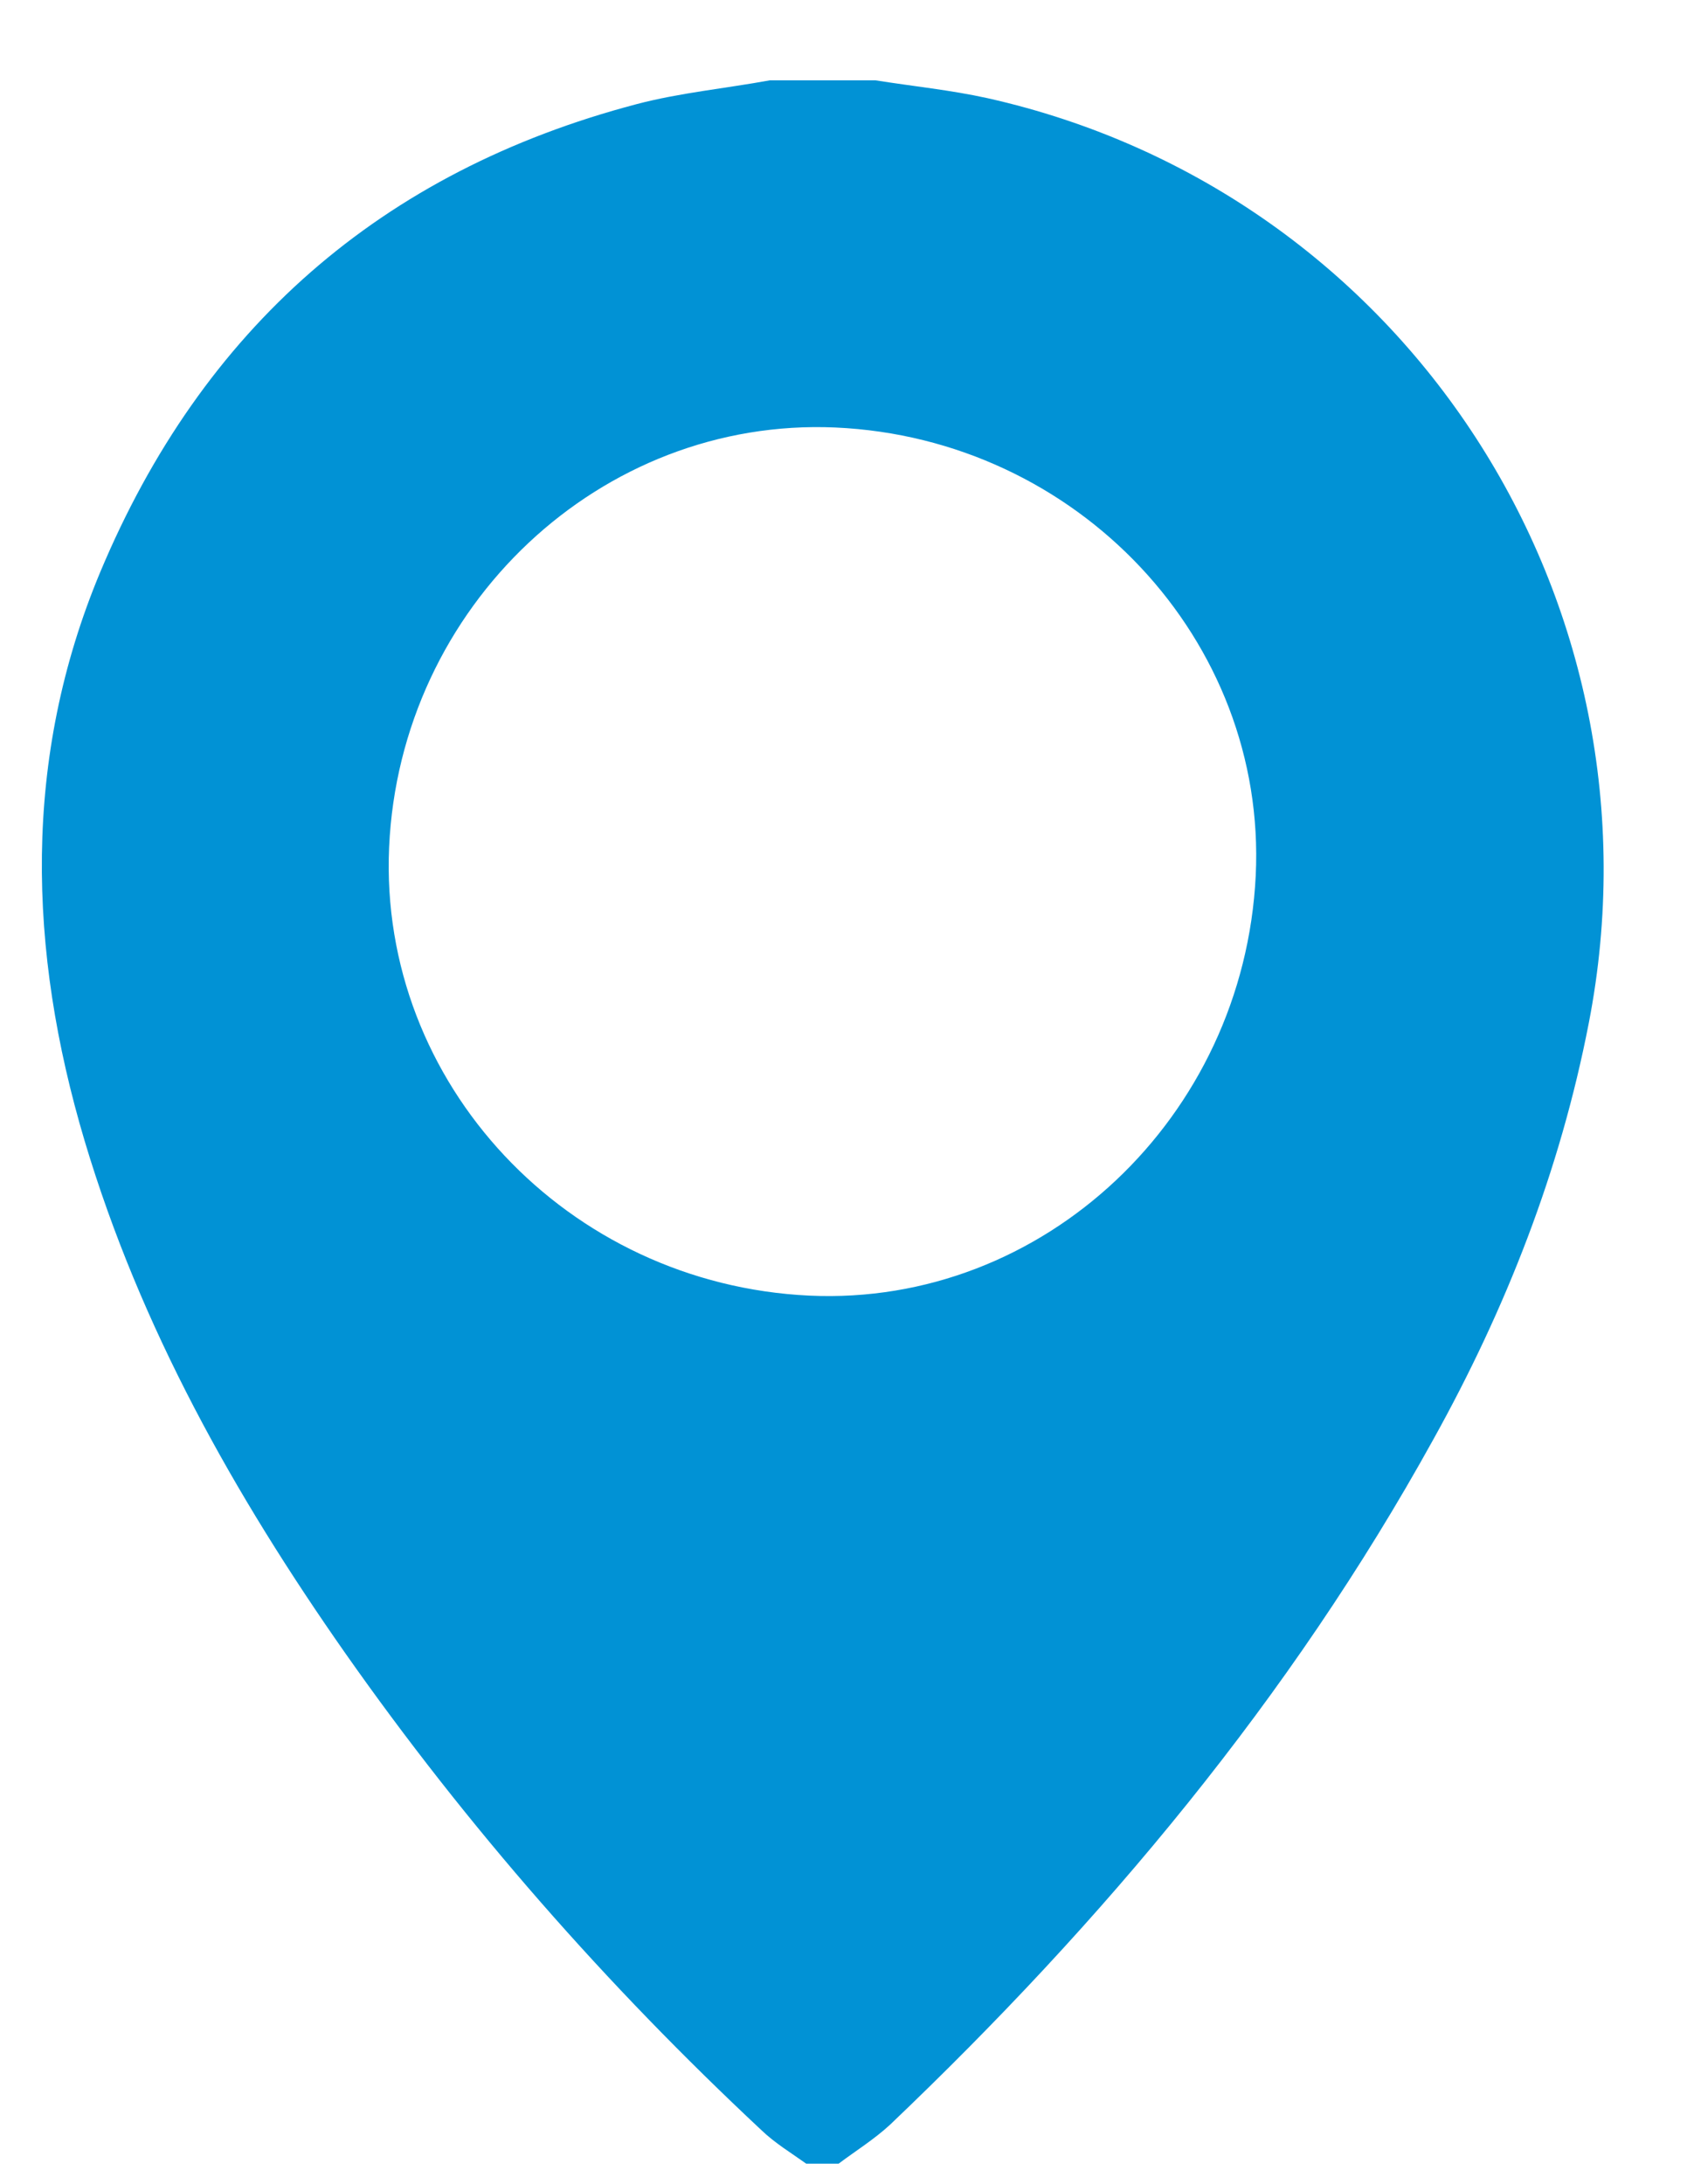 <svg width="17" height="22" viewBox="0 0 17 22" fill="none" xmlns="http://www.w3.org/2000/svg">
<path d="M8.451 21.793C8.342 21.793 8.233 21.793 8.124 21.793C7.971 21.684 7.807 21.585 7.671 21.454C6.11 19.995 4.707 18.399 3.479 16.651C2.36 15.055 1.415 13.372 0.853 11.492C0.28 9.569 0.225 7.639 1.011 5.76C2.038 3.311 3.839 1.727 6.415 1.049C6.852 0.934 7.31 0.891 7.758 0.809C8.113 0.809 8.468 0.809 8.822 0.809C9.199 0.869 9.581 0.907 9.952 0.989C14.166 1.934 16.835 6.055 16.011 10.301C15.722 11.793 15.176 13.181 14.444 14.498C13.004 17.104 11.115 19.356 8.97 21.4C8.811 21.547 8.626 21.662 8.451 21.793ZM8.156 13.05C10.514 13.159 12.534 11.257 12.654 8.82C12.769 6.448 10.858 4.415 8.418 4.306C6.055 4.202 4.03 6.104 3.921 8.536C3.817 10.913 5.717 12.935 8.156 13.05Z" fill="#0192D5"/>
</svg>

